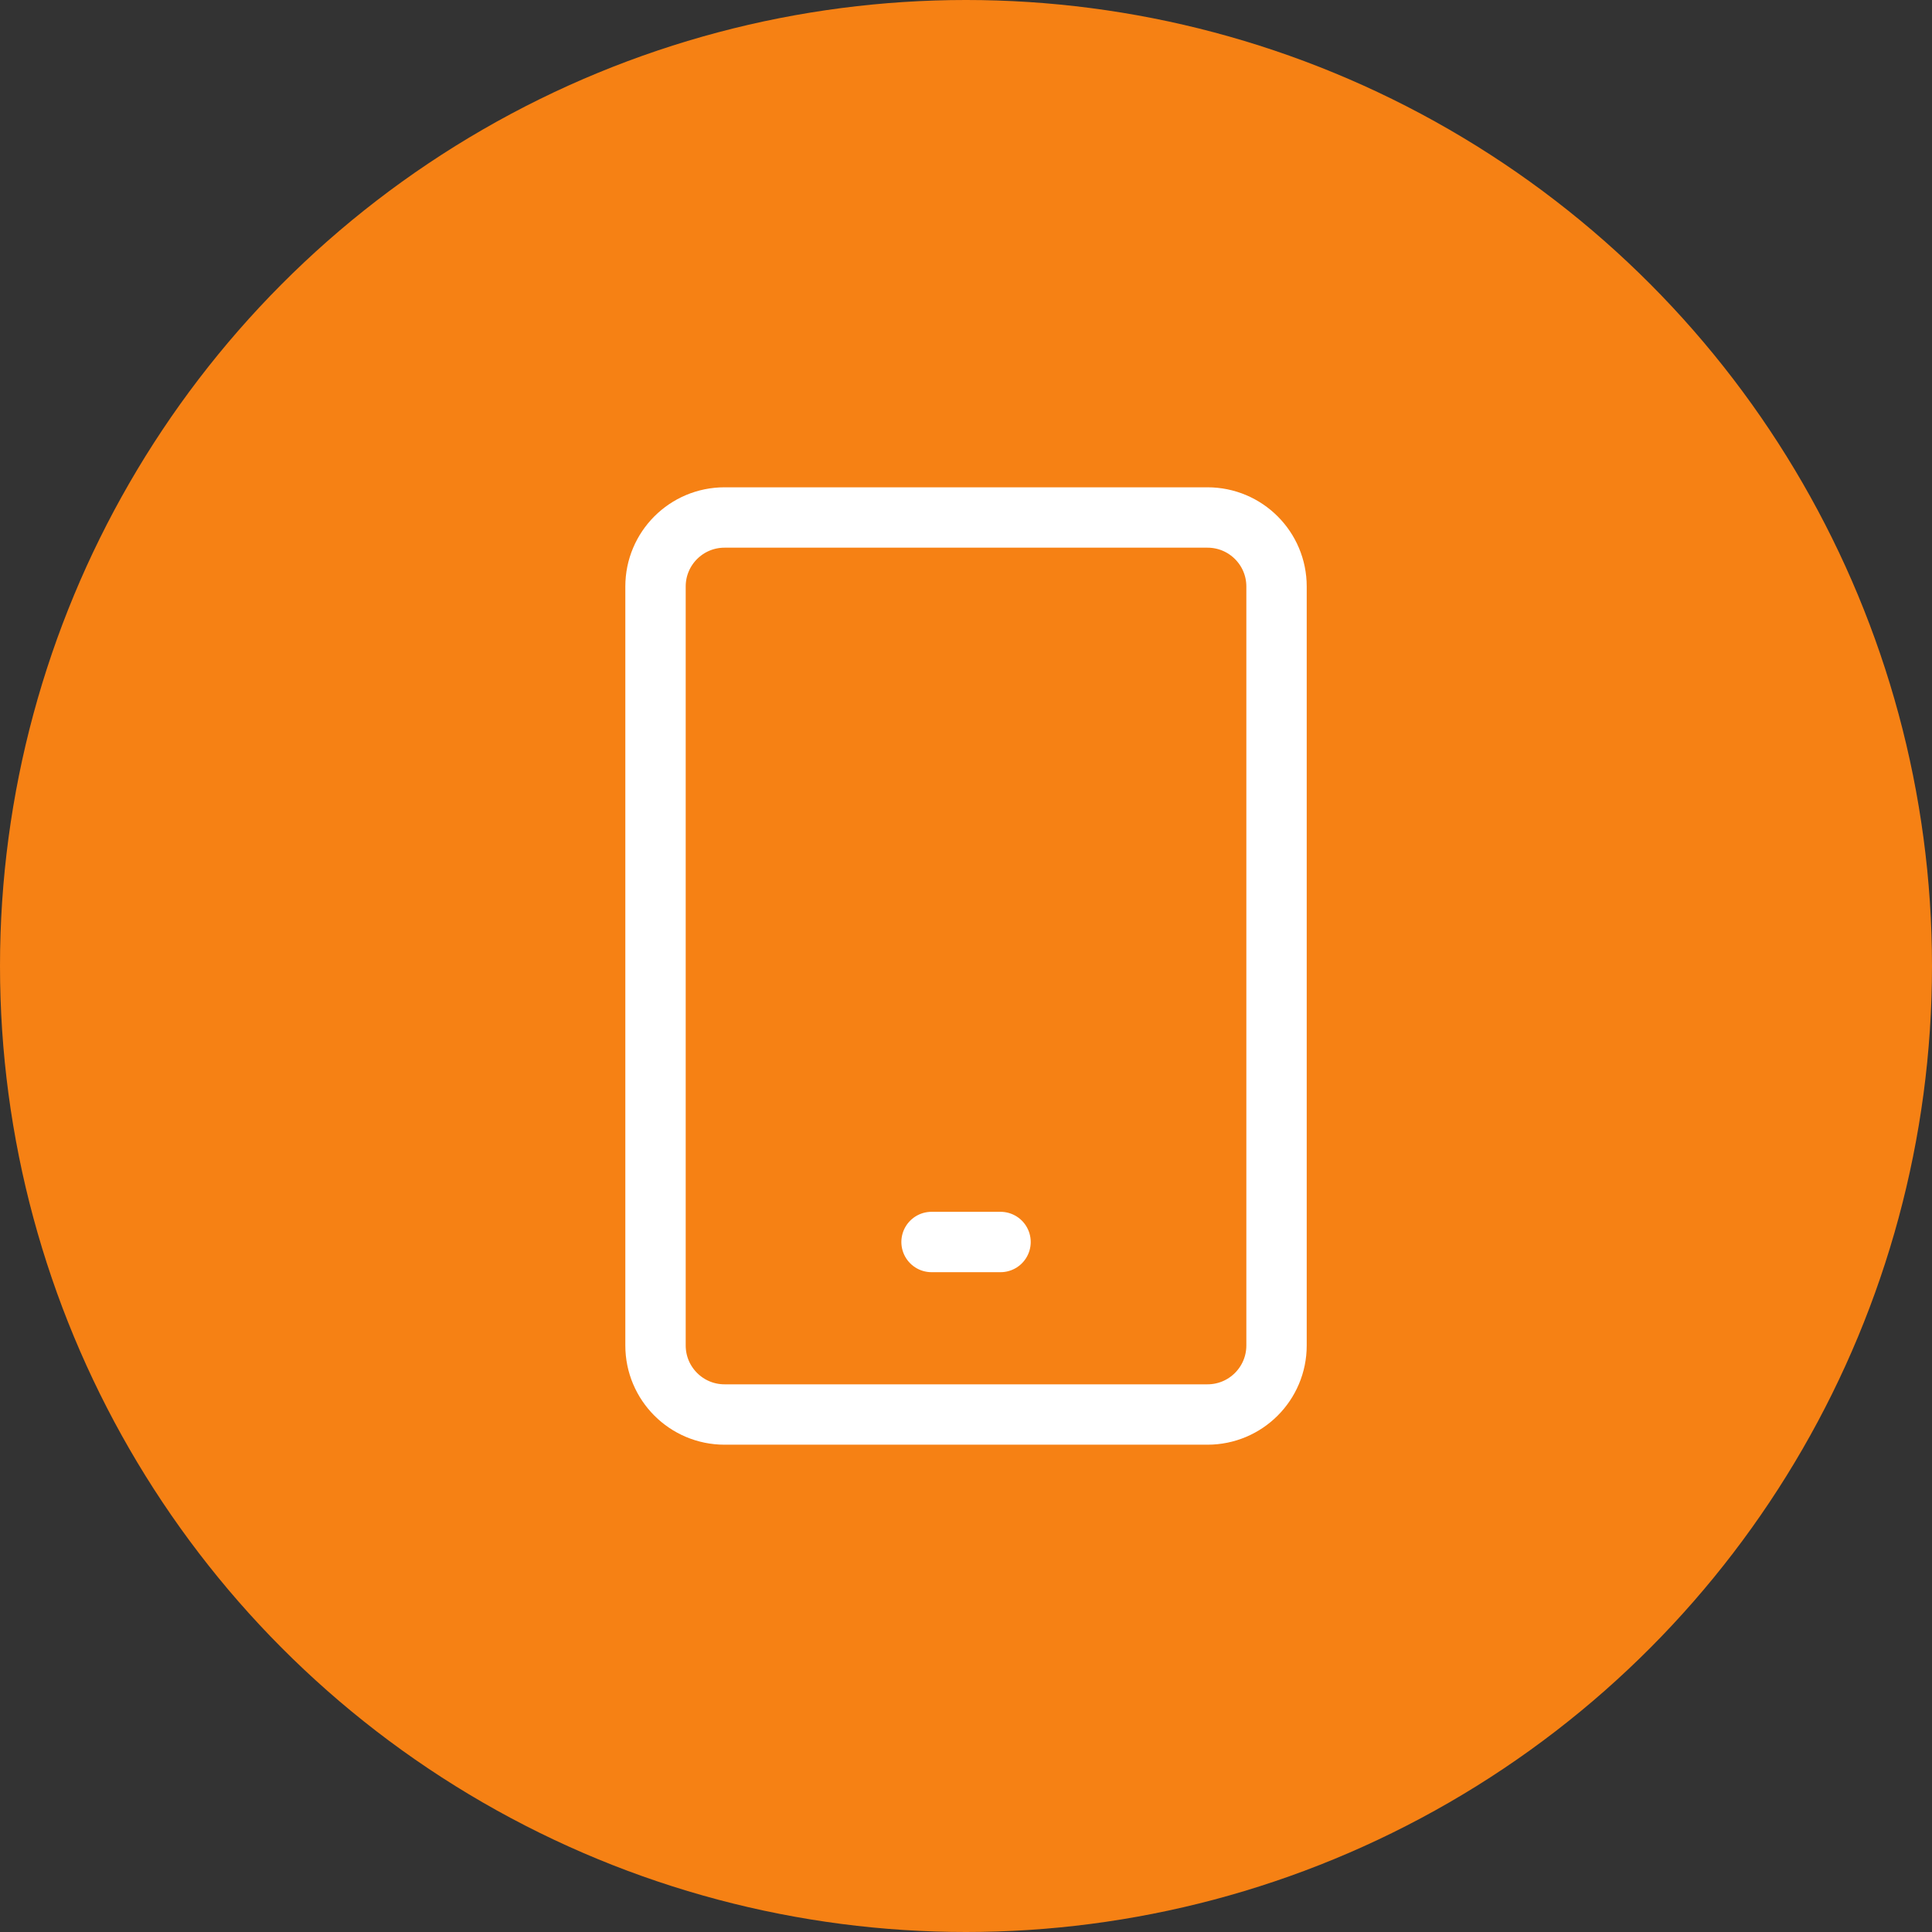 <svg width="48" height="48" viewBox="0 0 48 48" fill="none" xmlns="http://www.w3.org/2000/svg">
<rect x="0" y="0" width="48" height="48" fill="#333333" stroke="none"/>
<circle cx="24" cy="24" r="24" fill="#F68114"/>
<path d="M30 12.857H18C17.054 12.857 16.286 13.624 16.286 14.571V33.428C16.286 34.375 17.054 35.143 18 35.143H30C30.947 35.143 31.715 34.375 31.715 33.428V14.571C31.715 13.624 30.947 12.857 30 12.857Z" stroke="white" stroke-width="1.5" stroke-linecap="round" stroke-linejoin="round"/>
<path d="M23.144 30.857H24.858" stroke="white" stroke-width="1.5" stroke-linecap="round" stroke-linejoin="round"/>
</svg>
